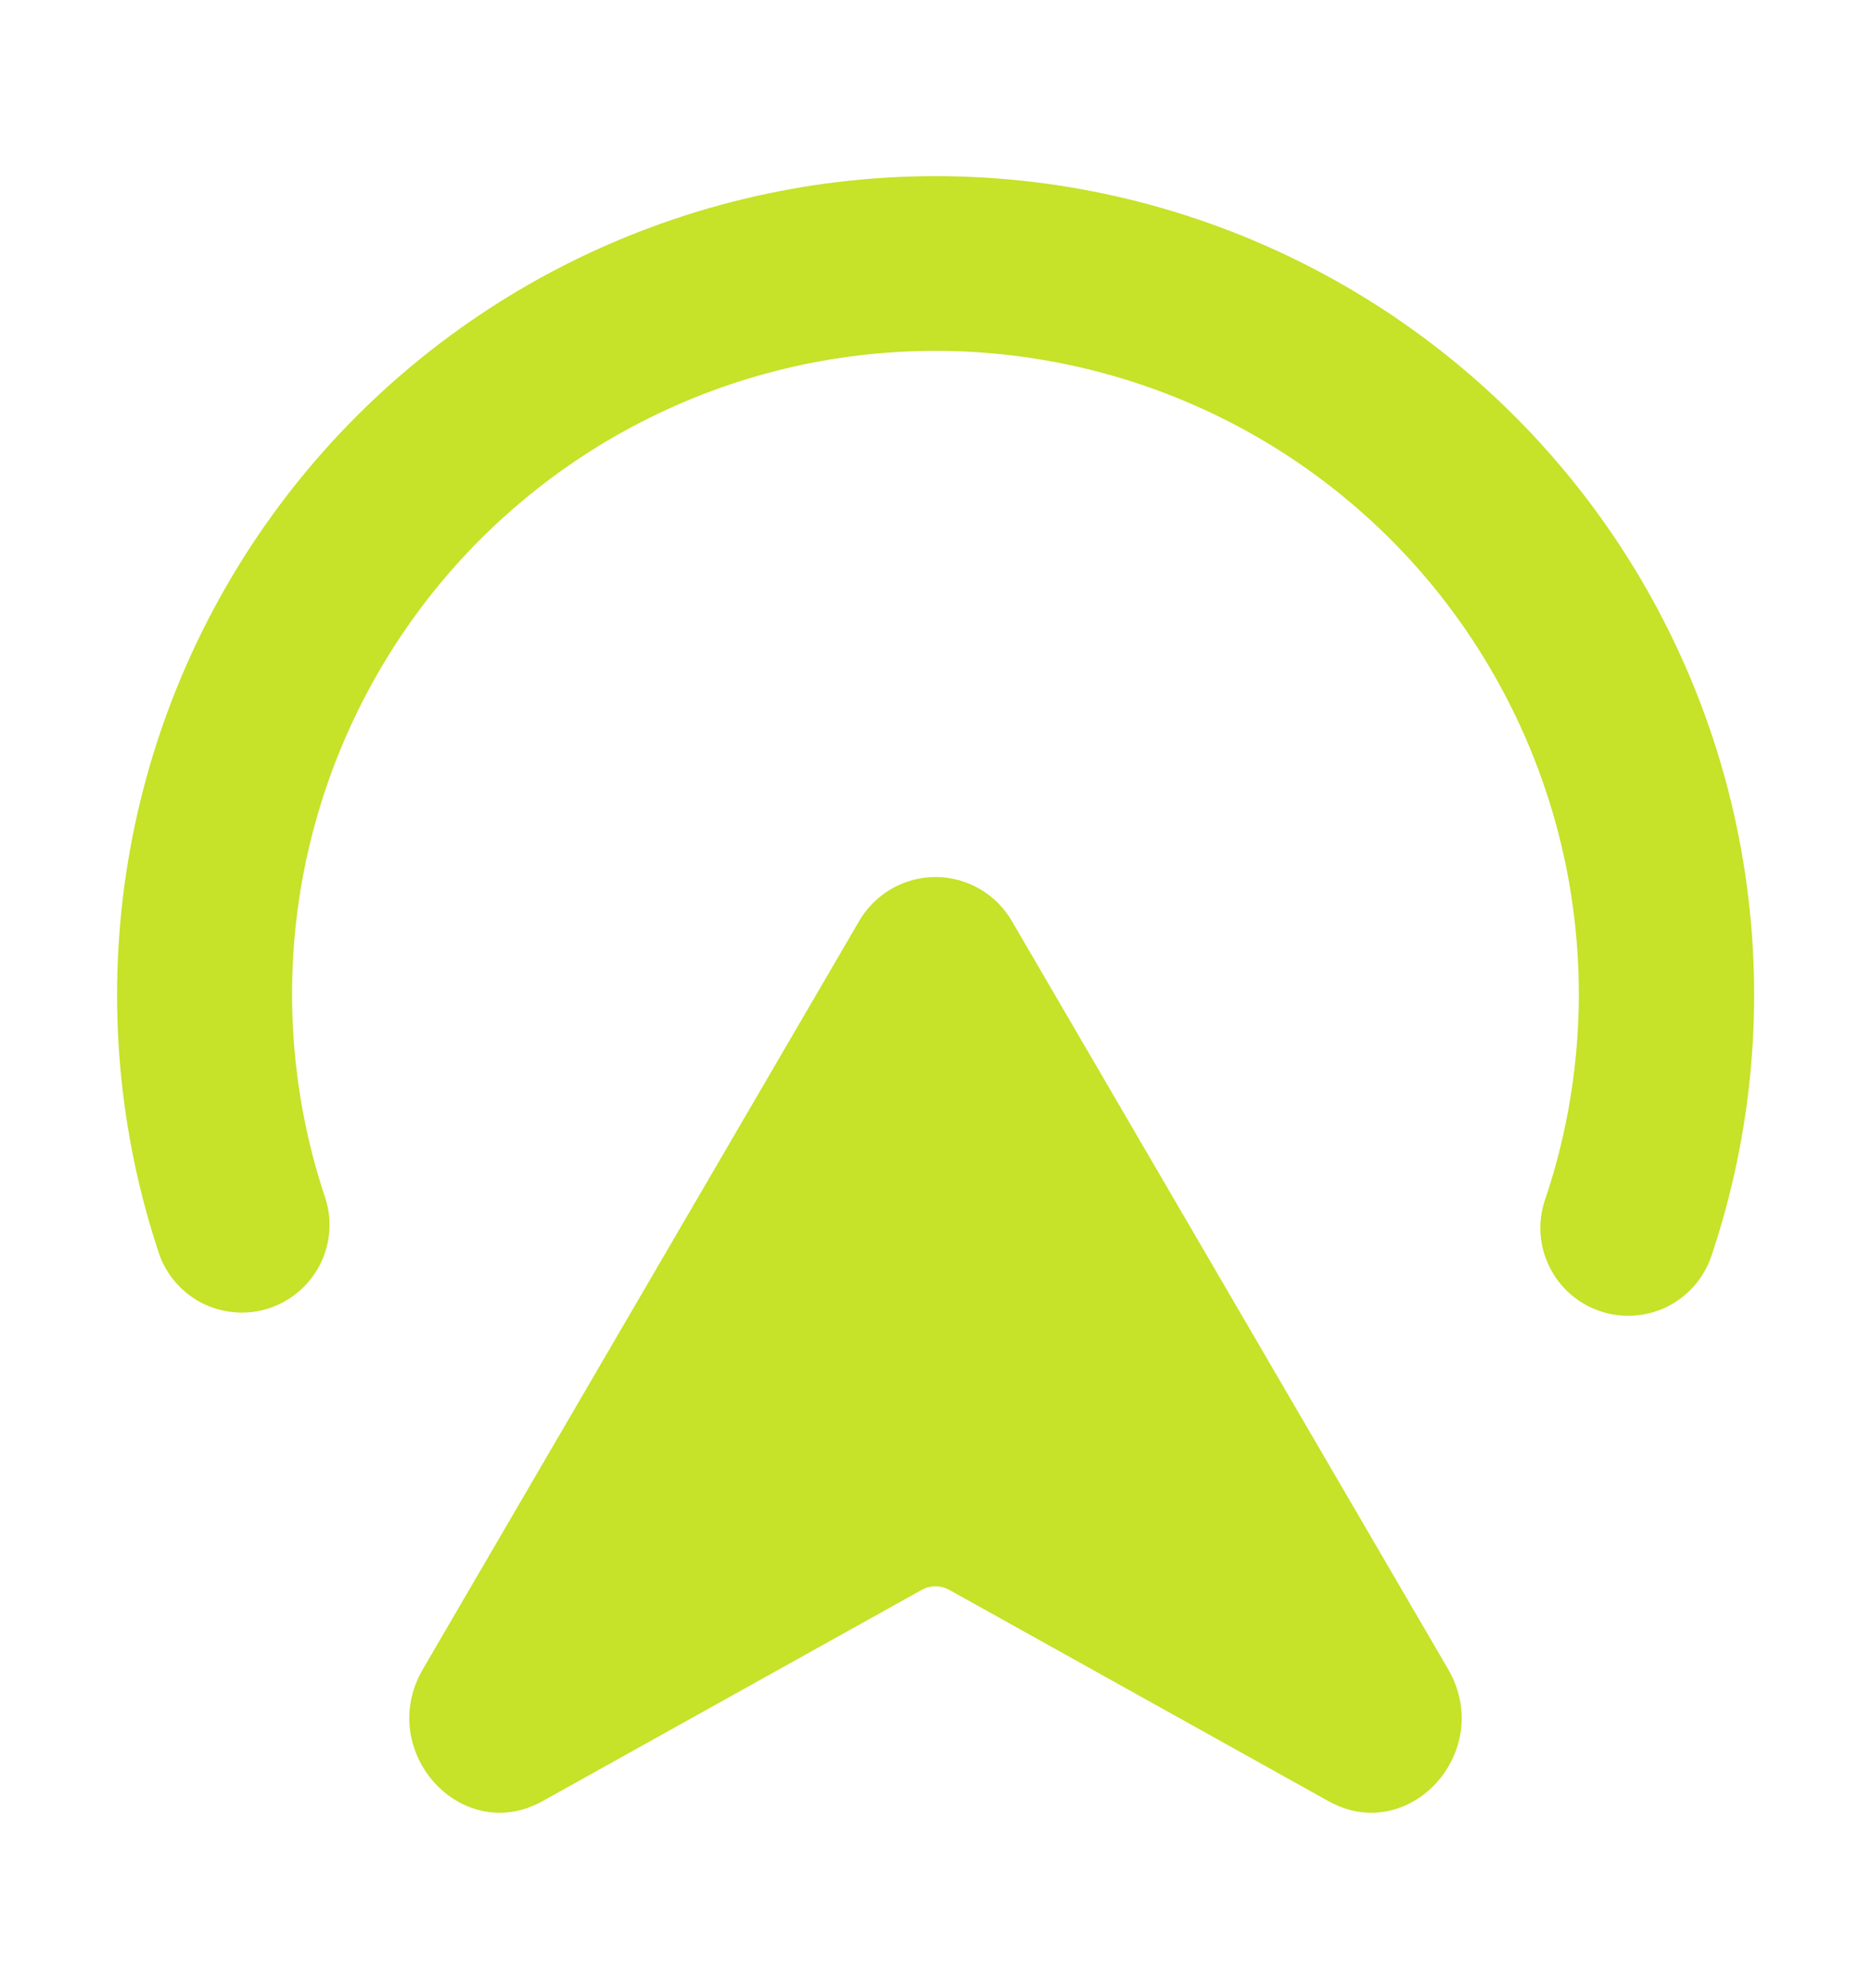 <svg xmlns="http://www.w3.org/2000/svg" width="16" height="17" viewBox="0 0 16 17" fill="none">
  <path d="M8 3C7.126 3 6.265 3.207 5.488 3.606C4.711 4.004 4.04 4.582 3.53 5.292C3.021 6.002 2.688 6.822 2.558 7.686C2.429 8.55 2.507 9.432 2.787 10.26C2.842 10.446 2.823 10.646 2.734 10.818C2.644 10.991 2.492 11.121 2.308 11.184C2.124 11.246 1.924 11.234 1.748 11.152C1.573 11.069 1.436 10.921 1.367 10.74C1.012 9.687 0.914 8.565 1.079 7.466C1.244 6.368 1.668 5.324 2.316 4.422C2.964 3.52 3.818 2.785 4.806 2.278C5.795 1.771 6.89 1.506 8.001 1.506C9.112 1.506 10.207 1.771 11.195 2.278C12.184 2.785 13.038 3.52 13.686 4.422C14.334 5.324 14.758 6.368 14.923 7.466C15.088 8.565 14.989 9.687 14.635 10.74C14.571 10.929 14.435 11.084 14.257 11.173C14.078 11.261 13.872 11.275 13.684 11.211C13.495 11.148 13.339 11.012 13.251 10.833C13.162 10.655 13.148 10.449 13.212 10.26C13.492 9.432 13.57 8.55 13.441 7.686C13.312 6.823 12.978 6.002 12.469 5.292C11.96 4.583 11.289 4.005 10.511 3.606C9.734 3.208 8.873 3 8 3Z" fill="#C6E229"/>
  <path d="M3.617 14.271L7.341 7.886C7.407 7.769 7.502 7.671 7.618 7.603C7.734 7.535 7.866 7.499 8 7.499C8.134 7.499 8.266 7.535 8.382 7.603C8.498 7.671 8.593 7.769 8.659 7.886L12.383 14.271C12.791 14.971 12.053 15.786 11.361 15.401L8.121 13.596C8.084 13.575 8.042 13.564 8 13.564C7.958 13.564 7.916 13.575 7.879 13.596L4.639 15.401C3.946 15.786 3.209 14.971 3.617 14.271Z" fill="#C6E229"/>
</svg>